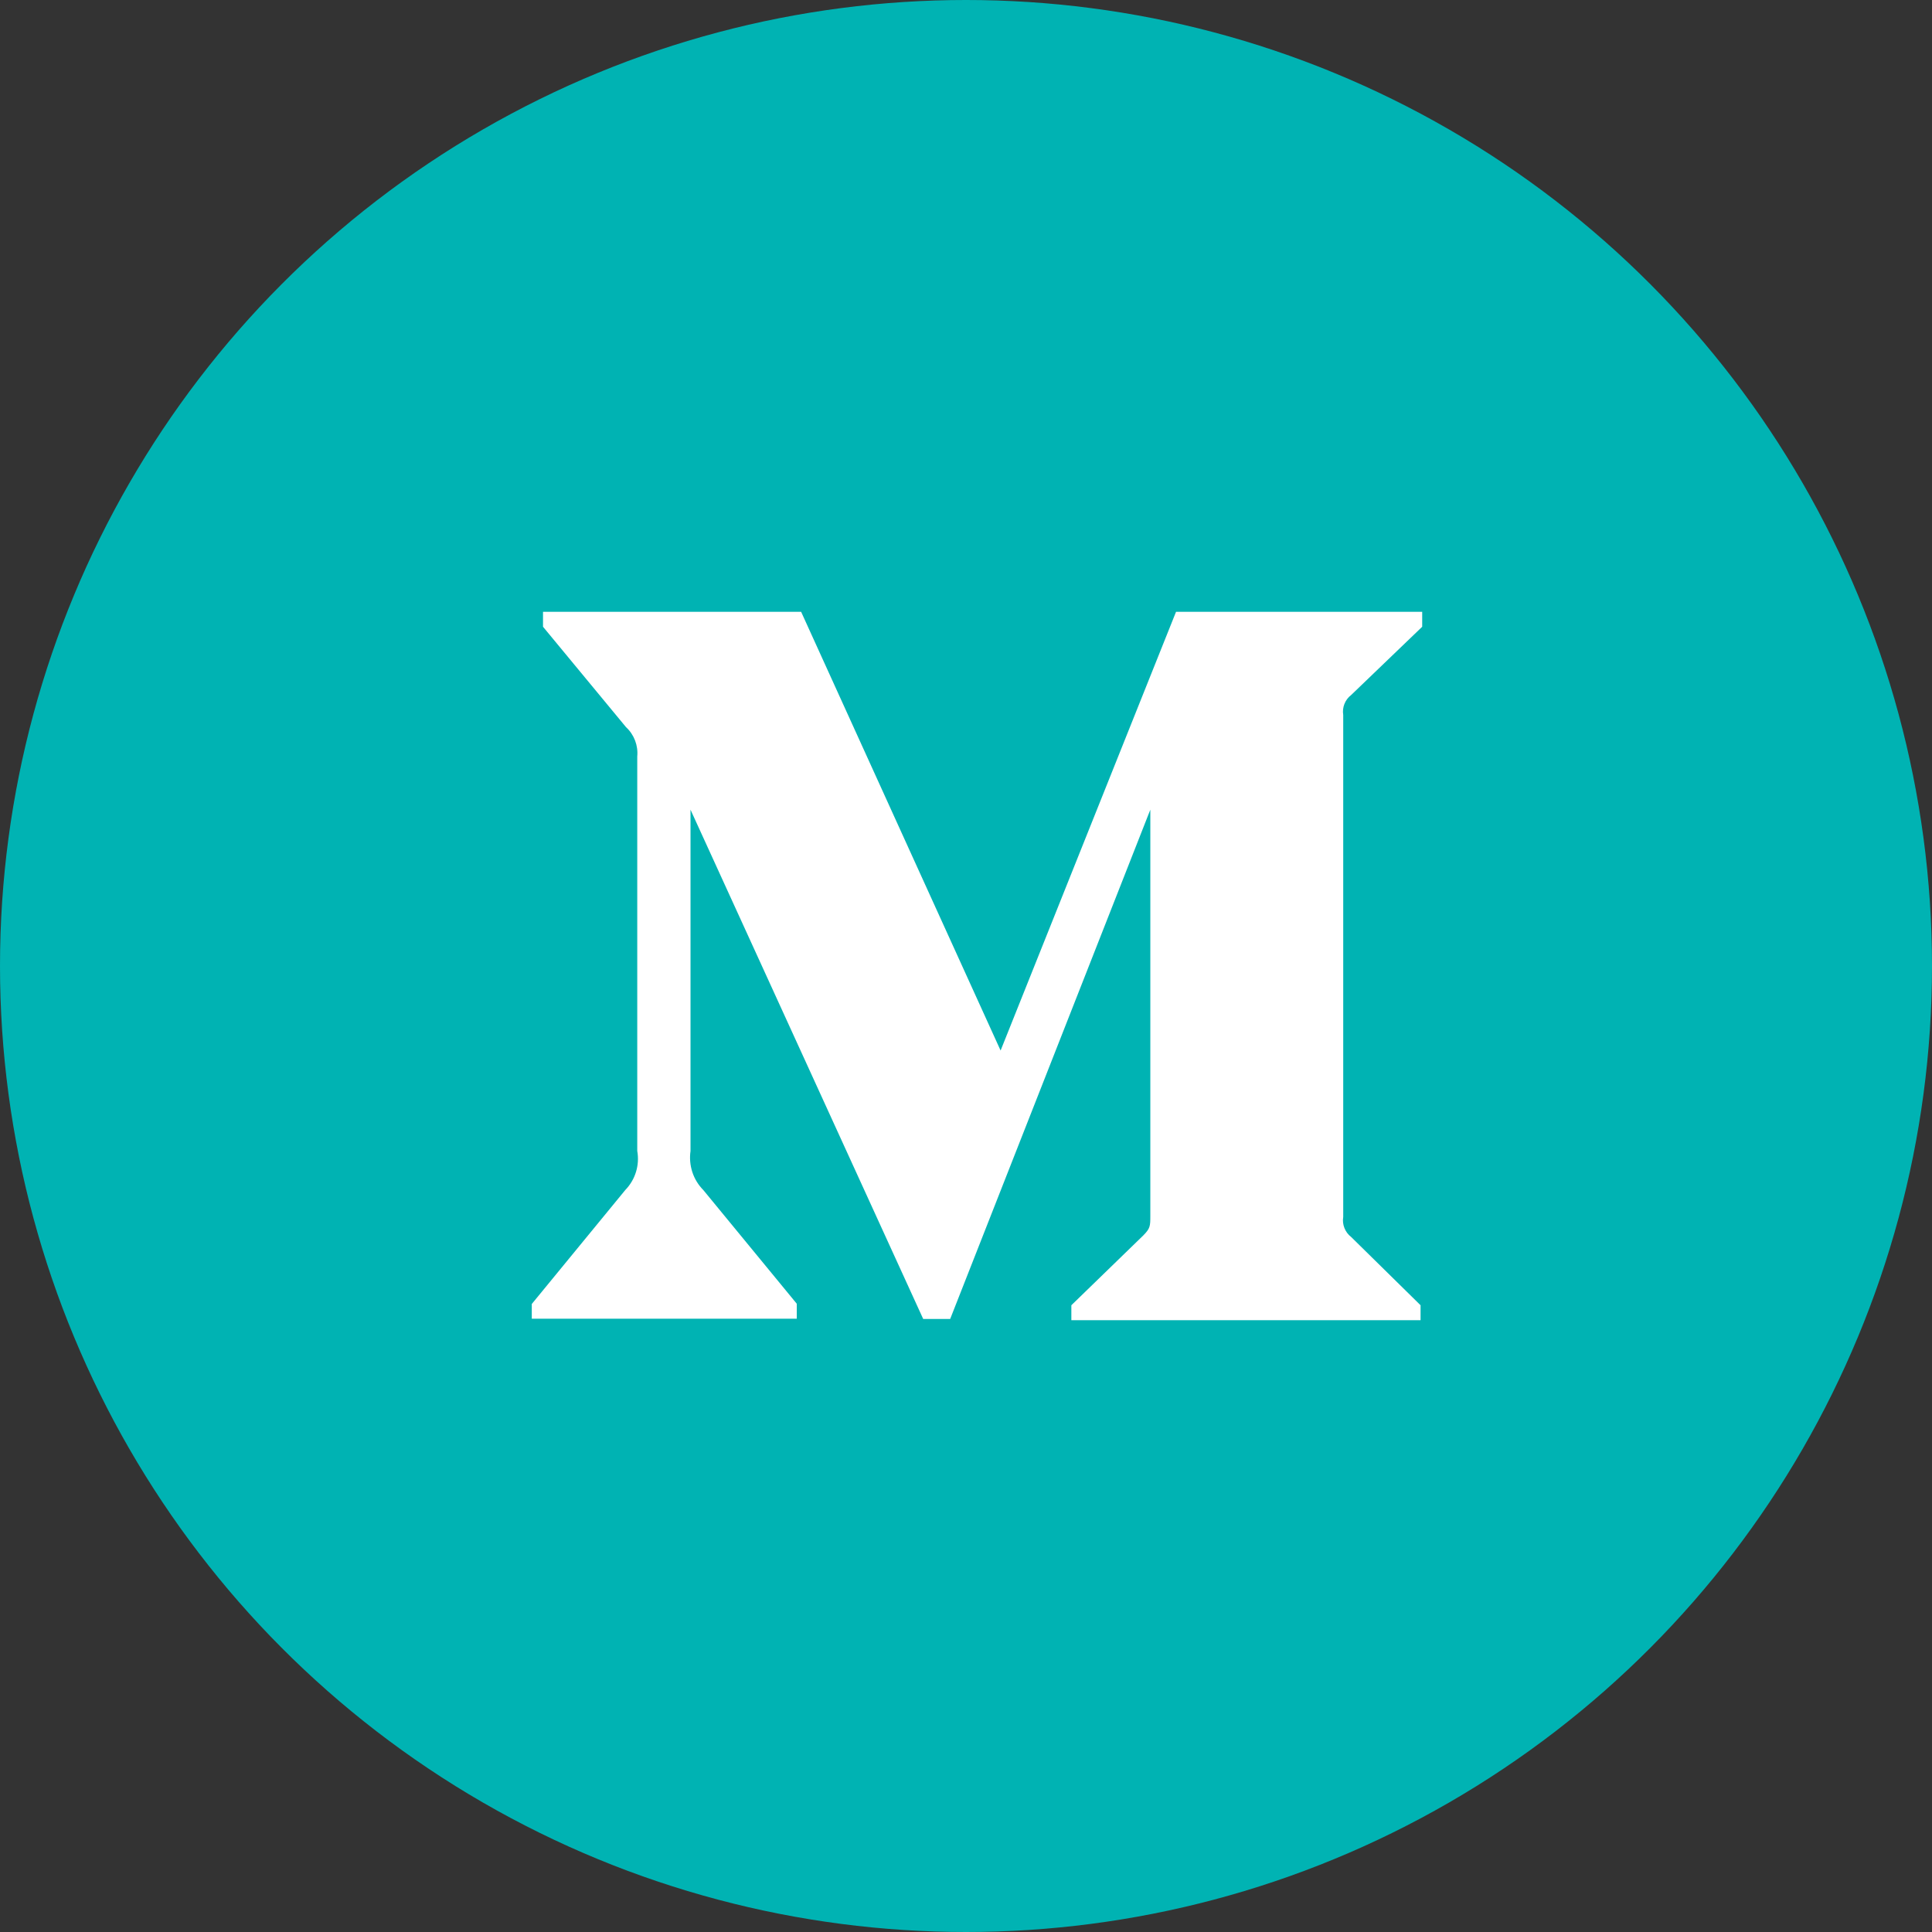 <?xml version="1.0" encoding="UTF-8"?> <svg xmlns="http://www.w3.org/2000/svg" width="32" height="32" viewBox="0 0 32 32" fill="none"><rect x="0" y="0" width="32" height="32" fill="#333333" stroke="none"/> <circle cx="16" cy="16" r="16" fill="#00B3B3"></circle> <path d="M22.379 11.512L23.556 10.381V10.133H19.479L16.573 17.4L13.269 10.133H8.994V10.381L10.369 12.044C10.503 12.167 10.572 12.348 10.555 12.528V19.063C10.597 19.299 10.523 19.539 10.357 19.71L8.808 21.598V21.842H13.197V21.594L11.65 19.712C11.567 19.628 11.504 19.526 11.467 19.413C11.431 19.301 11.42 19.182 11.437 19.065V13.411L15.291 21.846H15.738L19.053 13.411V20.131C19.053 20.307 19.053 20.344 18.938 20.461L17.745 21.619V21.867H23.529V21.619L22.379 20.488C22.279 20.411 22.227 20.282 22.248 20.157V11.842C22.238 11.781 22.245 11.717 22.268 11.659C22.291 11.601 22.329 11.55 22.379 11.512Z" fill="white"></path> </svg> 